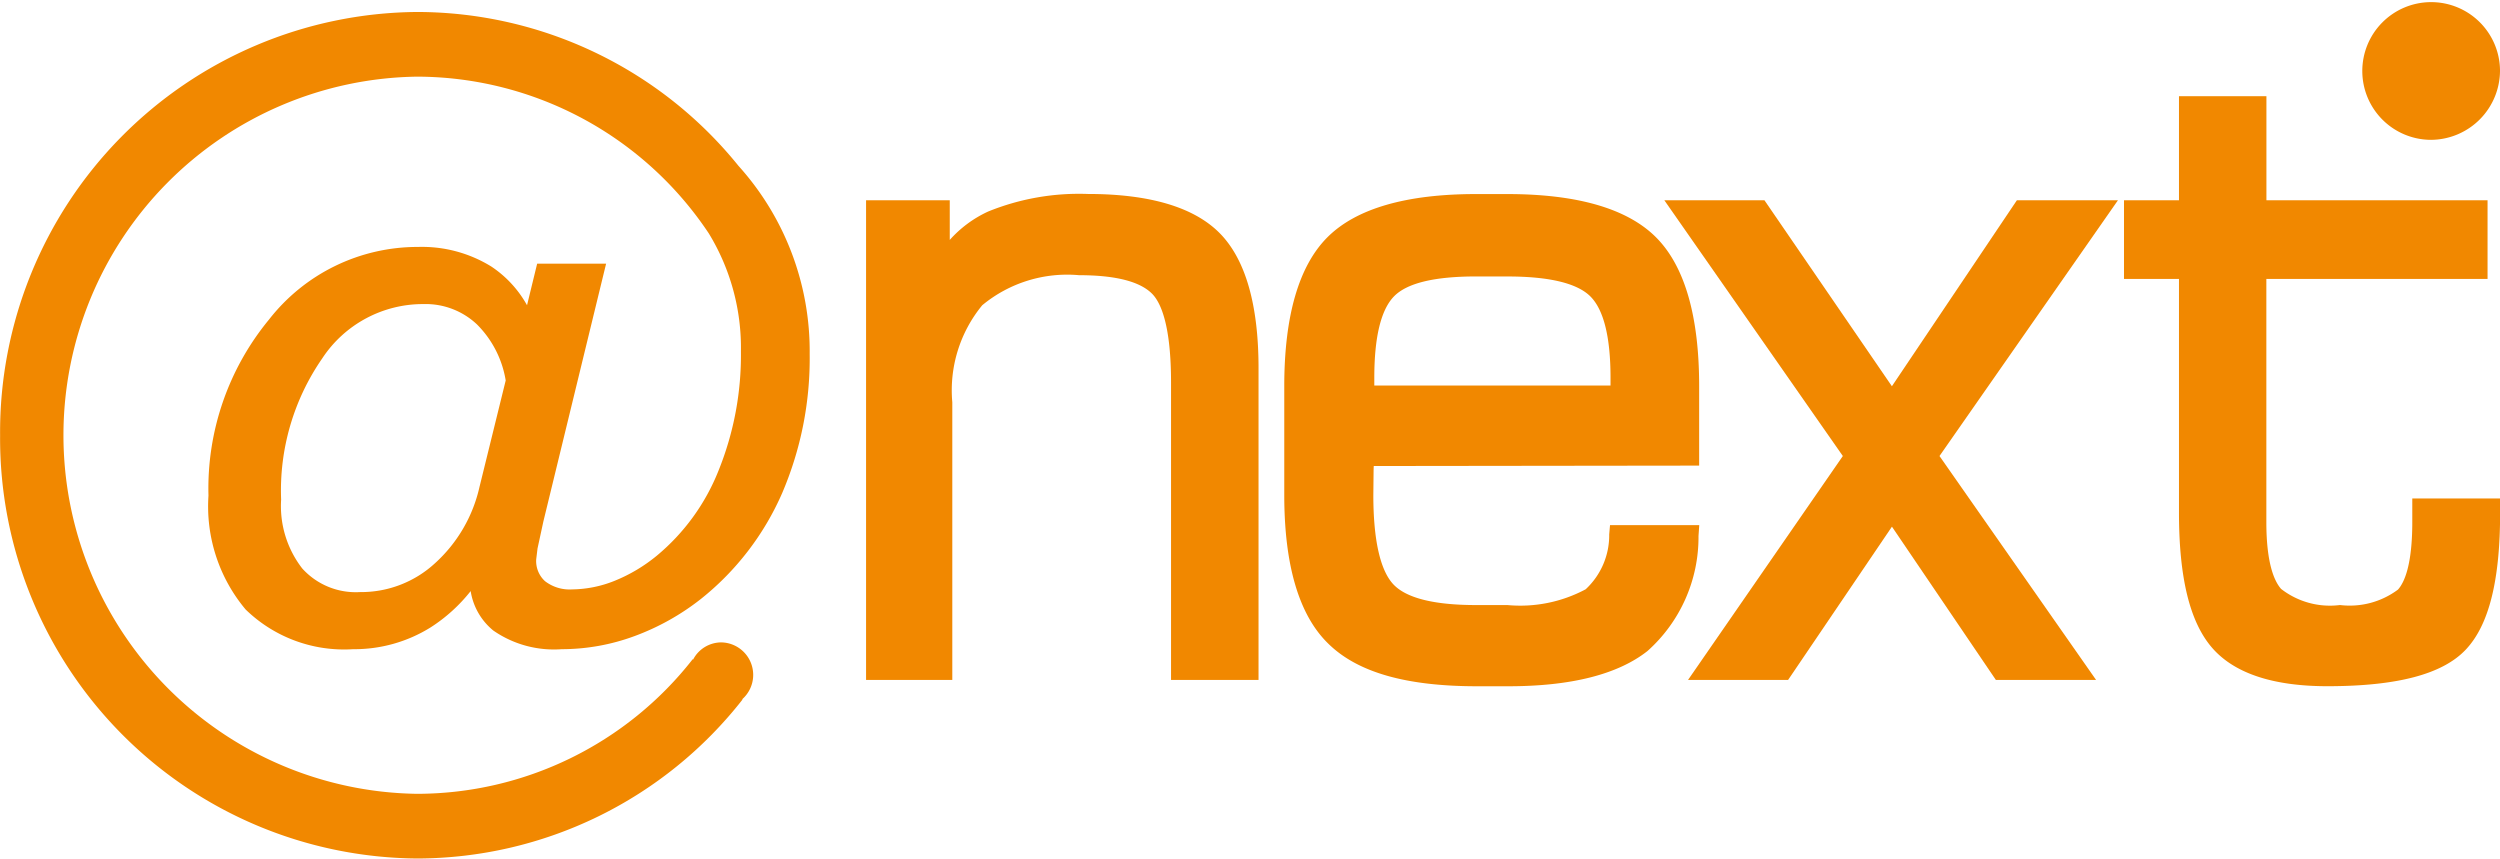 <svg xmlns="http://www.w3.org/2000/svg" width="103.263" height="35.461" viewBox="0 0 103.263 35.461">
  <defs>
    <style>
      .cls-1 {
        fill: #f18800;
      }
    </style>
  </defs>
  <g id="logo" transform="translate(-2.966 -2.038)">
    <g id="グループ_5674" data-name="グループ 5674" transform="translate(2.966 2.038)">
      <path id="パス_4273" data-name="パス 4273" class="cls-1" d="M70.071,16.687c-1.06-1.077-2.894-1.624-5.449-1.624a9.976,9.976,0,0,0-4.12.725,4.823,4.823,0,0,0-1.586,1.173V15.324H55.459V35.135h3.562V23.666a5.53,5.53,0,0,1,1.237-4.007,5.5,5.5,0,0,1,4-1.241c1.531,0,2.556.27,3.047.8.343.374.751,1.306.751,3.633V35.135h3.614V22.258c0-2.619-.538-4.493-1.6-5.572" transform="translate(-19.686 -7.051)"/>
      <path id="パス_4274" data-name="パス 4274" class="cls-1" d="M87.6,18.471h1.3c1.735,0,2.892.281,3.436.835s.821,1.682.821,3.346v.324H83.4v-.324c0-1.667.271-2.793.805-3.35s1.675-.832,3.4-.832M83.38,26.3l13.438-.017V23c0-2.9-.6-4.967-1.786-6.151s-3.25-1.782-6.135-1.782H87.6c-2.887,0-4.951.6-6.134,1.782S79.681,20.1,79.681,23v4.5c0,2.879.6,4.94,1.8,6.119,1.205,1.2,3.22,1.778,6.16,1.778h1.3c2.584,0,4.518-.489,5.743-1.456a6.3,6.3,0,0,0,2.107-4.752l.031-.448H93.136l-.033.383a3.047,3.047,0,0,1-.972,2.267,5.728,5.728,0,0,1-3.234.652H87.6c-1.744,0-2.9-.292-3.428-.872s-.812-1.82-.812-3.67l.01-.97s0-.111.008-.235" transform="translate(-26.634 -7.051)"/>
      <path id="パス_4275" data-name="パス 4275" class="cls-1" d="M109.067,25.988c-.319.458-6.393,9.247-6.393,9.247h4.133s3.708-5.47,4.289-6.33l4.292,6.33h4.139s-6.147-8.789-6.467-9.248c.322-.463,7.37-10.563,7.37-10.563h-4.174s-4.567,6.8-5.162,7.681c-.6-.879-5.264-7.681-5.264-7.681h-4.135s7.05,10.1,7.373,10.564" transform="translate(-32.949 -7.151)"/>
      <path id="パス_4276" data-name="パス 4276" class="cls-1" d="M140.225,26.1v.979c0,1.758-.321,2.485-.591,2.786a3.33,3.33,0,0,1-2.395.638,3.288,3.288,0,0,1-2.432-.665c-.277-.313-.61-1.044-.61-2.759V17.034h9.137V13.785H134.2v-4.3h-3.612v4.3h-2.271v3.248h2.271v9.649c0,2.679.441,4.5,1.351,5.567s2.517,1.607,4.777,1.607c2.885,0,4.758-.494,5.719-1.512s1.418-2.866,1.418-5.663V26.1Z" transform="translate(-40.585 -5.512)"/>
      <path id="パス_4277" data-name="パス 4277" class="cls-1" d="M147.81,6.884a2.844,2.844,0,1,0-2.843,2.888,2.867,2.867,0,0,0,2.843-2.888" transform="translate(-44.547 -3.996)"/>
      <path id="パス_4278" data-name="パス 4278" class="cls-1" d="M25.108,24.269a6.033,6.033,0,0,1-1.849,3.185,4.5,4.5,0,0,1-3.092,1.187,2.977,2.977,0,0,1-2.388-.977,4.209,4.209,0,0,1-.871-2.842,9.585,9.585,0,0,1,1.7-5.836,4.98,4.98,0,0,1,4.187-2.241,3.088,3.088,0,0,1,2.2.838A4.228,4.228,0,0,1,26.184,19.9c-.048.195-1.076,4.372-1.076,4.372m2.631,1.457,2.592-10.652H27.483l-.418,1.716a4.6,4.6,0,0,0-1.477-1.6,5.446,5.446,0,0,0-3.027-.808,7.782,7.782,0,0,0-6.154,3,10.969,10.969,0,0,0-2.5,7.274,6.63,6.63,0,0,0,1.534,4.7A5.829,5.829,0,0,0,19.882,31a5.956,5.956,0,0,0,3.2-.9,6.734,6.734,0,0,0,1.655-1.5,2.627,2.627,0,0,0,.936,1.63A4.39,4.39,0,0,0,28.5,31a8.677,8.677,0,0,0,3-.539,10.027,10.027,0,0,0,2.762-1.548A11.432,11.432,0,0,0,37.6,24.56a14.136,14.136,0,0,0,1.14-5.749A11.43,11.43,0,0,0,35.8,11.037h0A17.083,17.083,0,0,0,22.519,4.68,17.355,17.355,0,0,0,5.3,22.164,17.355,17.355,0,0,0,22.519,39.645a17.1,17.1,0,0,0,13.448-6.567l-.014-.011a1.342,1.342,0,0,0-.869-2.348,1.318,1.318,0,0,0-1.159.709l-.017-.014a14.48,14.48,0,0,1-11.389,5.56,14.813,14.813,0,0,1,0-29.623,14.51,14.51,0,0,1,12.051,6.47A9.067,9.067,0,0,1,35.9,18.7a12.723,12.723,0,0,1-.926,4.926,8.769,8.769,0,0,1-2.556,3.518,6.675,6.675,0,0,1-1.746,1.036,4.821,4.821,0,0,1-1.742.35,1.663,1.663,0,0,1-1.123-.34,1.124,1.124,0,0,1-.363-.9l.055-.452Z" transform="translate(-5.296 -4.185)"/>
    </g>
  </g>
</svg>
